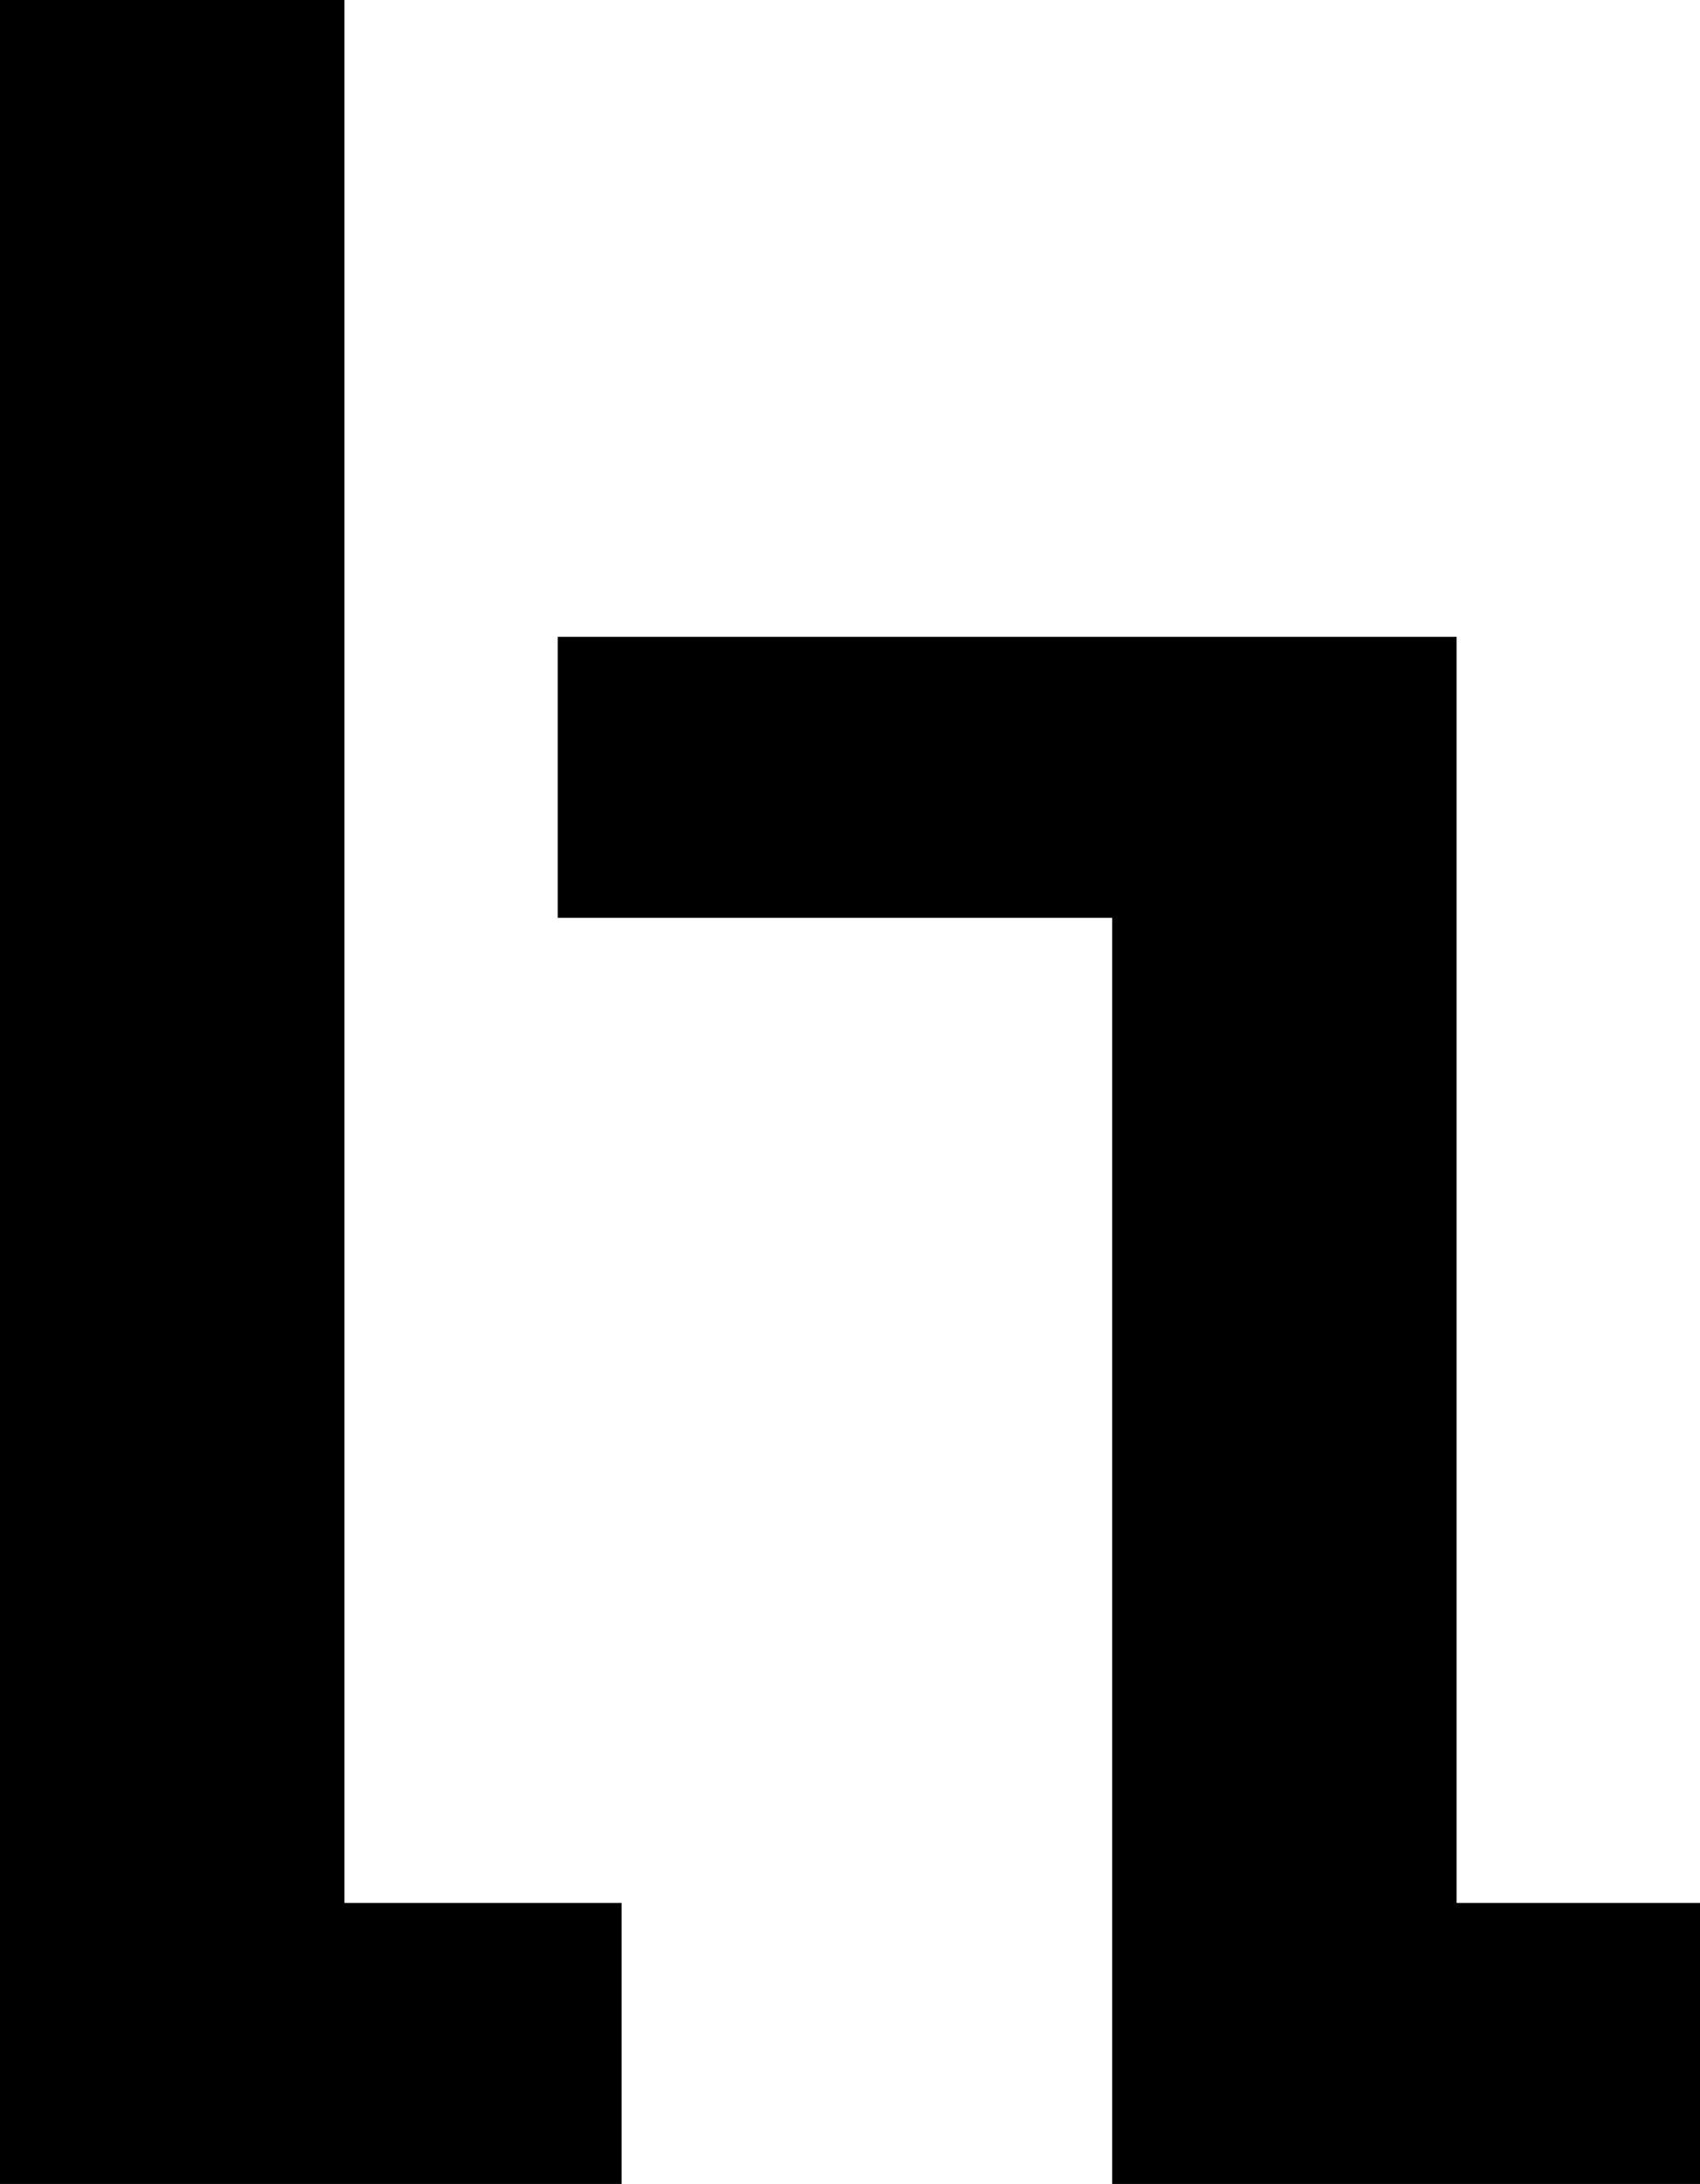 <?xml version="1.0" encoding="UTF-8" standalone="no"?>
<svg xmlns:xlink="http://www.w3.org/1999/xlink" height="261.5px" width="203.6px" xmlns="http://www.w3.org/2000/svg">
  <g transform="matrix(1.0, 0.0, 0.0, 1.0, 101.8, 130.75)">
    <path d="M-27.35 97.1 L-27.35 130.75 -101.8 130.75 -101.8 -130.75 -60.55 -130.75 -60.55 97.1 -27.35 97.1" fill="#000000" fill-rule="evenodd" stroke="none"/>
    <path d="M-35.0 -20.85 L-35.0 -54.5 72.65 -54.5 72.65 97.1 101.8 97.1 101.8 130.75 31.4 130.75 31.4 -20.85 -35.0 -20.85" fill="#000000" fill-rule="evenodd" stroke="none"/>
  </g>
</svg>
